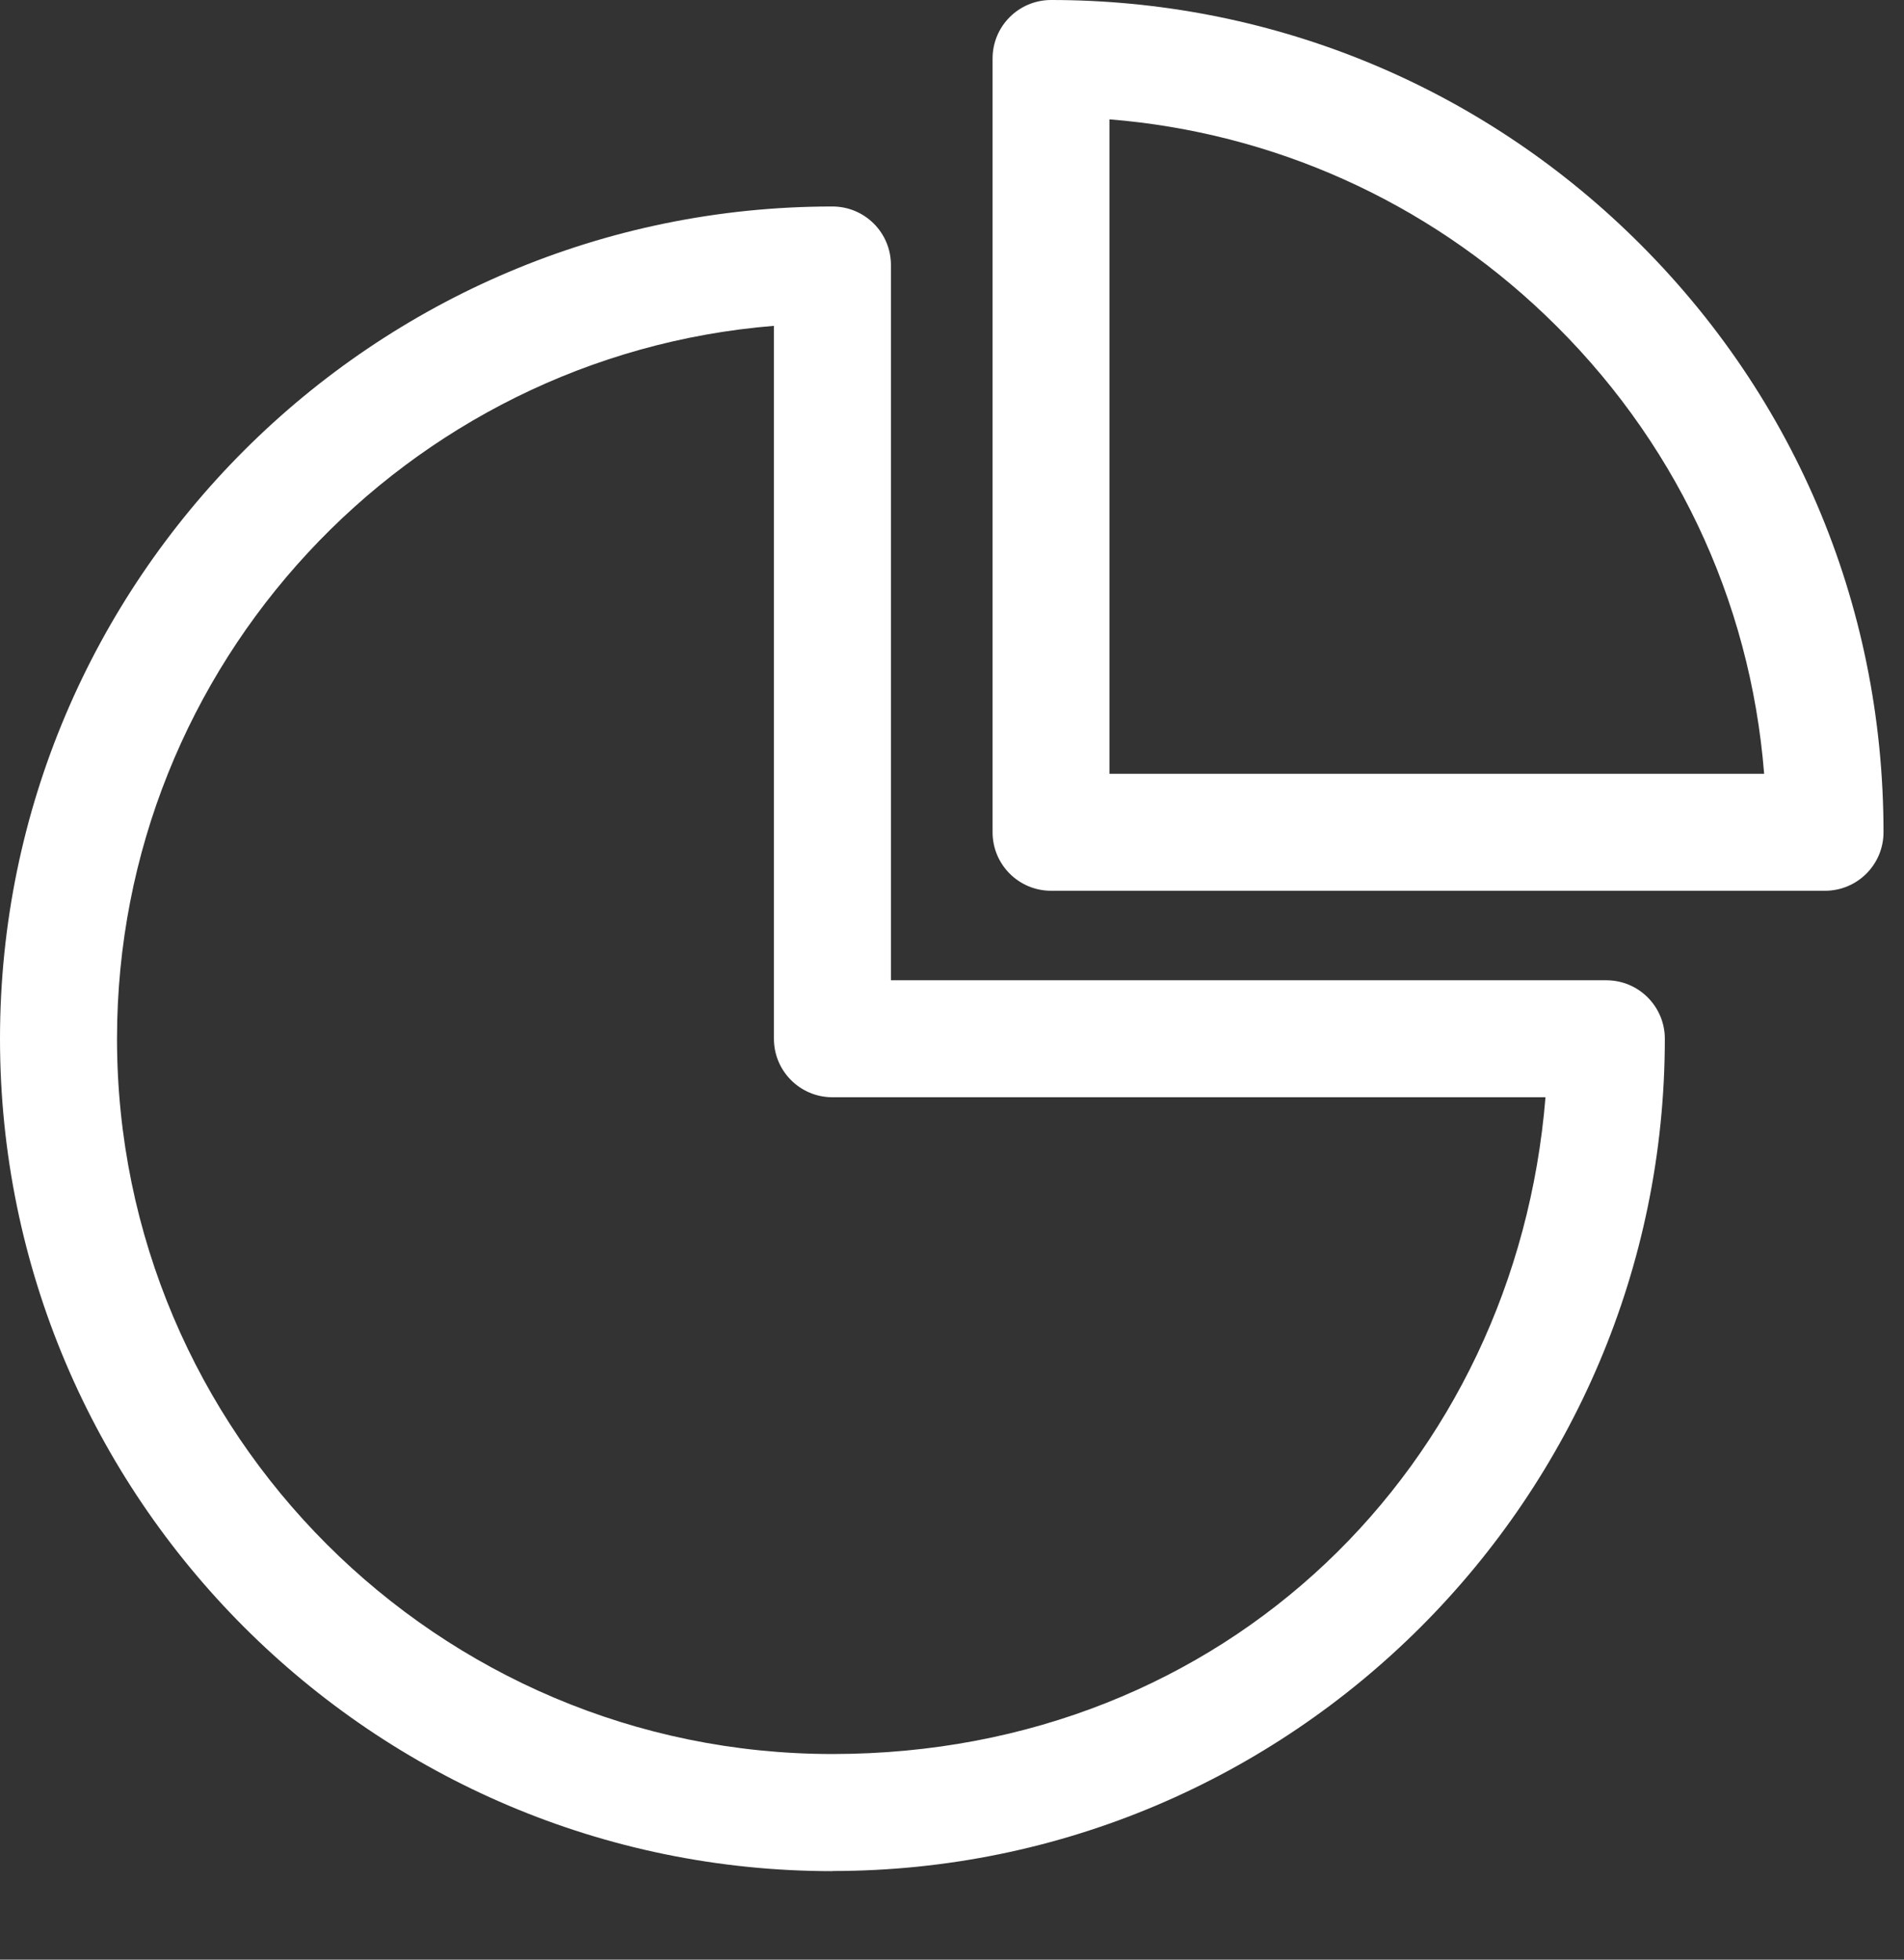 <svg width="68" height="70" viewBox="0 0 68 70" fill="none" xmlns="http://www.w3.org/2000/svg">
<rect x="0" y="0" width="68" height="70" fill="#333333" stroke="none"/>
<g id="Layer_2" clip-path="url(#clip0_261_2047)">
<path id="Vector" d="M29.729 66.839C13.337 66.839 0 53.503 0 37.105C0 20.707 13.337 7.376 29.729 7.376C30.884 7.376 31.819 8.311 31.819 9.466V35.016H57.369C58.523 35.016 59.458 35.951 59.458 37.105C59.458 53.498 46.122 66.834 29.729 66.834V66.839ZM27.64 11.639C14.522 12.704 4.179 23.721 4.179 37.105C4.179 51.194 15.64 62.655 29.729 62.655C43.818 62.655 54.13 52.307 55.196 39.195H29.729C28.575 39.195 27.64 38.26 27.64 37.105V11.639Z" fill="white"/>
<path id="Vector_2" d="M65.178 31.819H37.539C36.384 31.819 35.449 30.884 35.449 29.729V2.09C35.449 0.935 36.384 0 37.539 0C45.228 0 52.526 2.925 58.084 8.238C64.008 13.901 67.268 21.533 67.268 29.729C67.268 30.884 66.333 31.819 65.178 31.819ZM39.628 27.64H63.005C62.509 21.397 59.777 15.64 55.19 11.258C50.922 7.178 45.458 4.733 39.623 4.263V27.64H39.628Z" fill="white"/>
</g>
<defs>
<clipPath id="clip0_261_2047">
<rect width="67.268" height="70" fill="white"/>
</clipPath>
</defs>
</svg>
